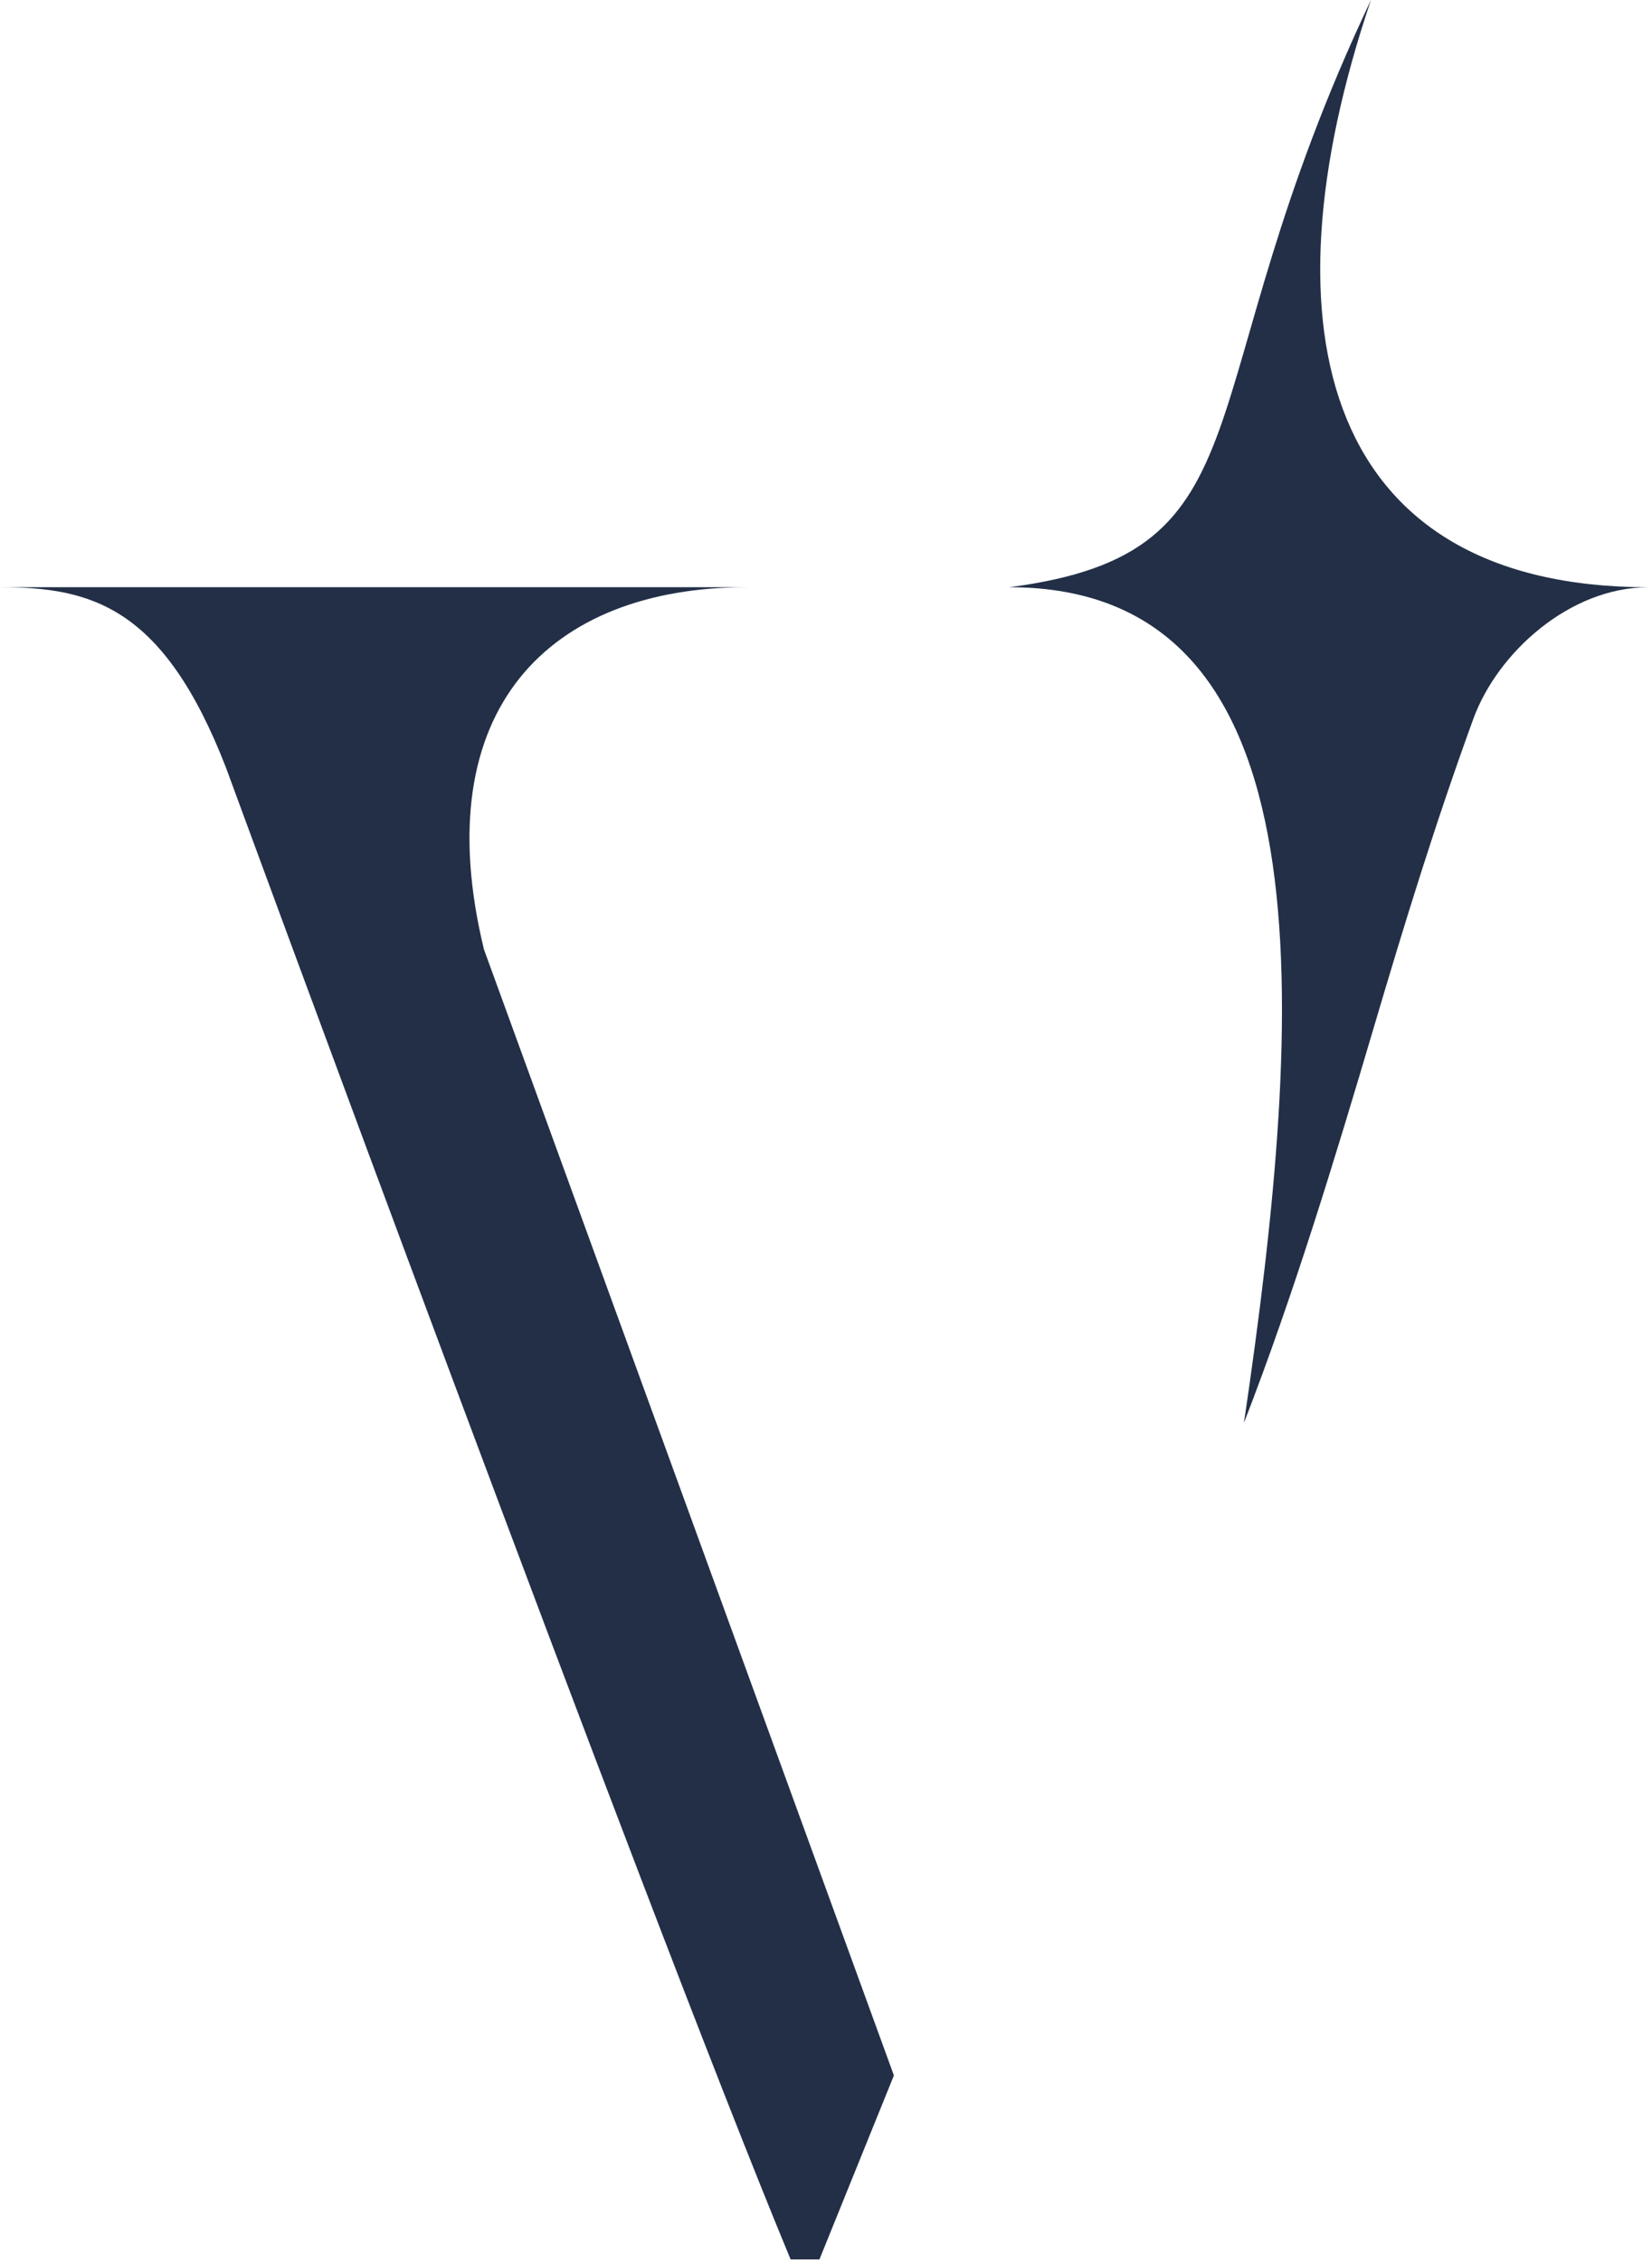 <?xml version="1.0" encoding="UTF-8"?> <svg xmlns="http://www.w3.org/2000/svg" width="236" height="323" viewBox="0 0 236 323" fill="none"><path d="M195.852 0C168.903 56.912 182.213 78.917 144.186 83.861C190.187 83.861 186.465 143.856 177.708 203.195C184.742 185.098 190.703 165.503 196.219 146.856C200.707 131.676 205.046 117.57 210.47 102.679C213.921 93.193 224.252 83.865 235.498 83.865C189.496 83.865 179.711 47.649 195.852 0.004V0Z" fill="#222F47"></path><path d="M106.687 83.861H0C13.048 83.861 23.353 86.63 32.272 109.596C32.272 109.596 92.008 272.287 112.946 322.67H117.062L127.7 296.393L69.136 135.585C60.799 101.251 78.536 83.861 106.683 83.861H106.687Z" fill="#222F47"></path></svg> 